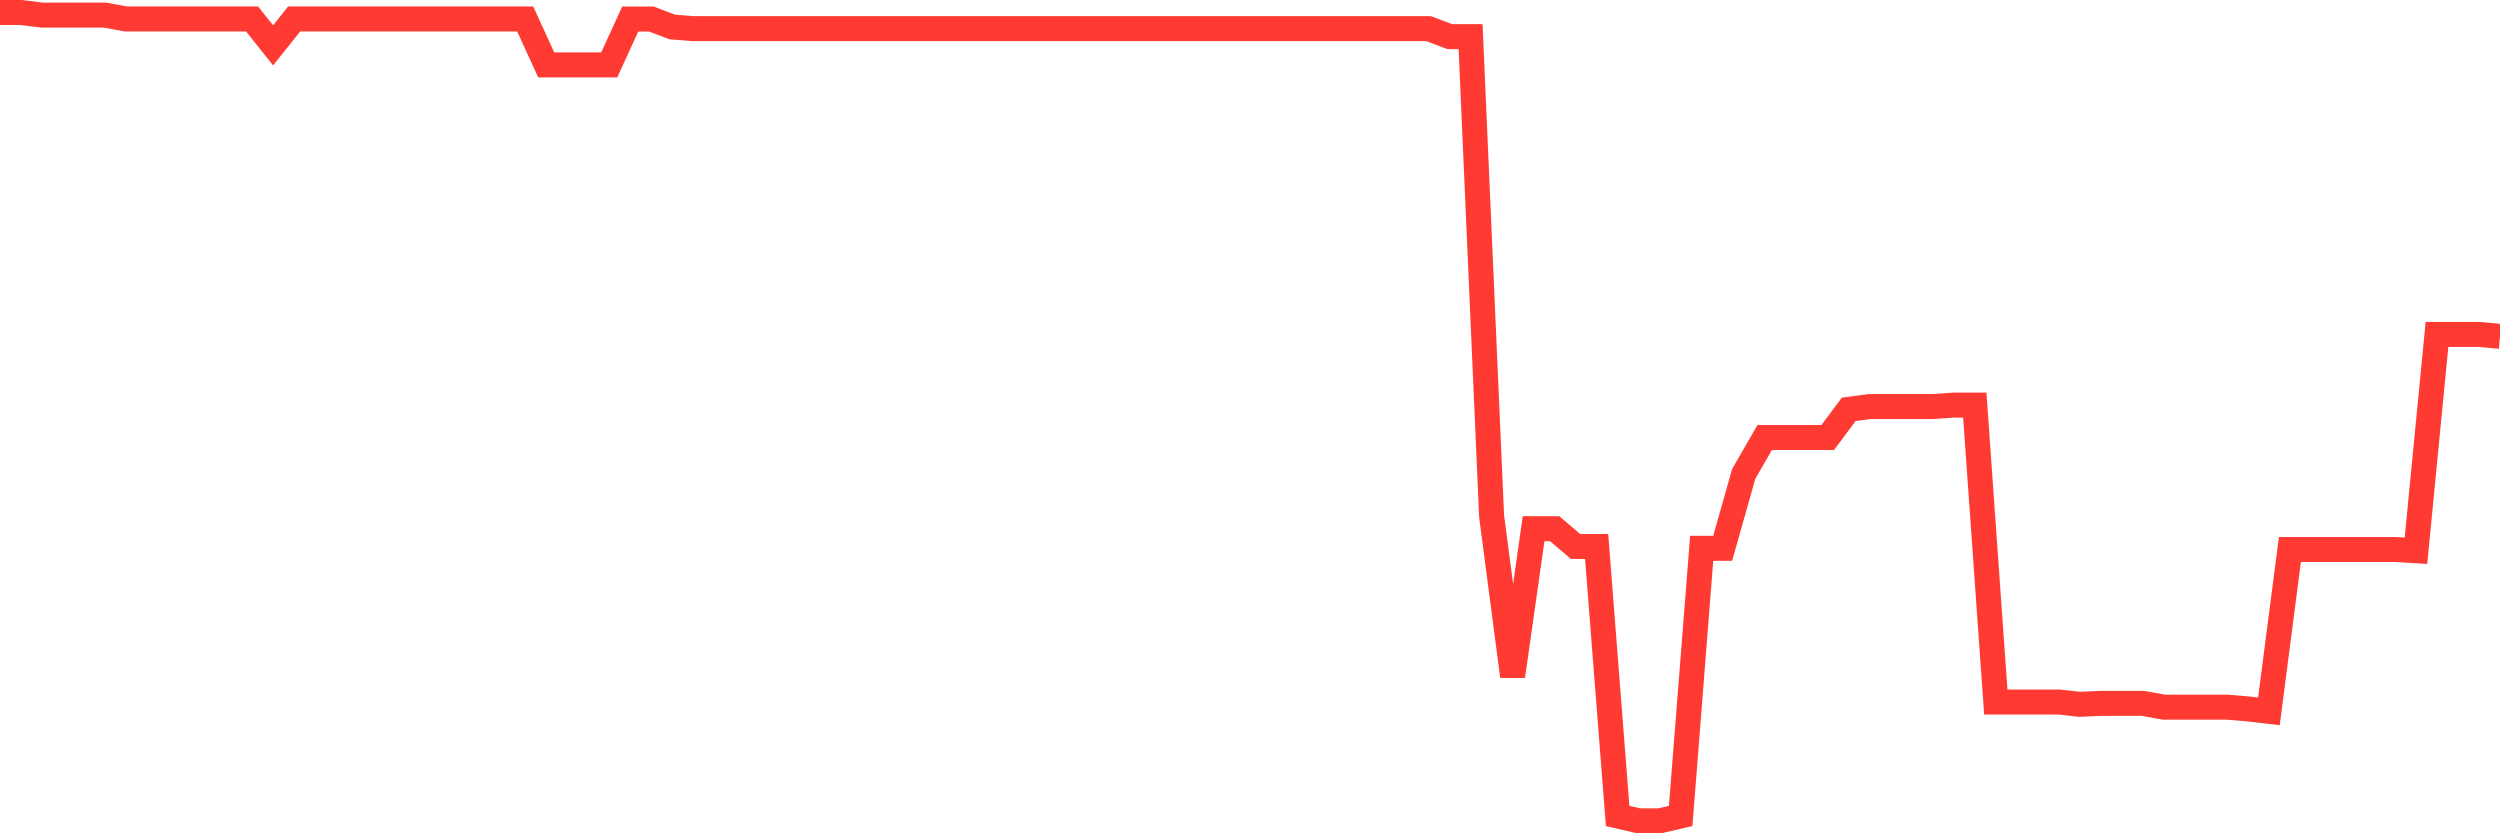 <svg
  xmlns="http://www.w3.org/2000/svg"
  xmlns:xlink="http://www.w3.org/1999/xlink"
  width="120"
  height="40"
  viewBox="0 0 120 40"
  preserveAspectRatio="none"
>
  <polyline
    points="0,0.6 1.008,0.6 2.017,0.725 3.025,0.725 4.034,0.725 5.042,0.725 6.05,0.911 7.059,0.911 8.067,0.911 9.076,0.911 10.084,0.911 11.092,0.911 12.101,0.911 13.109,2.177 14.118,0.911 15.126,0.911 16.134,0.911 17.143,0.911 18.151,0.911 19.16,0.911 20.168,0.911 21.176,0.911 22.185,0.911 23.193,0.911 24.202,0.911 25.21,0.911 26.218,3.115 27.227,3.115 28.235,3.115 29.244,3.115 30.252,0.912 31.261,0.912 32.269,1.295 33.277,1.374 34.286,1.375 35.294,1.374 36.303,1.374 37.311,1.374 38.319,1.374 39.328,1.374 40.336,1.374 41.345,1.374 42.353,1.374 43.361,1.374 44.37,1.374 45.378,1.374 46.387,1.374 47.395,1.374 48.403,1.374 49.412,1.374 50.42,1.374 51.429,1.374 52.437,1.374 53.445,1.374 54.454,1.374 55.462,1.374 56.471,1.374 57.479,1.374 58.487,1.374 59.496,1.374 60.504,1.374 61.513,1.374 62.521,1.374 63.529,1.374 64.538,1.374 65.546,1.374 66.555,1.374 67.563,1.374 68.571,1.374 69.58,1.757 70.588,1.757 71.597,24.774 72.605,32.461 73.613,25.376 74.622,25.376 75.63,26.233 76.639,26.233 77.647,39.166 78.655,39.4 79.664,39.4 80.672,39.166 81.681,26.318 82.689,26.318 83.697,22.75 84.706,21 85.714,21 86.723,21 87.731,21 88.739,19.648 89.748,19.514 90.756,19.514 91.765,19.514 92.773,19.514 93.782,19.446 94.79,19.446 95.798,33.696 96.807,33.696 97.815,33.696 98.824,33.696 99.832,33.809 100.84,33.761 101.849,33.761 102.857,33.761 103.866,33.943 104.874,33.943 105.882,33.943 106.891,33.943 107.899,34.028 108.908,34.145 109.916,26.377 110.924,26.377 111.933,26.377 112.941,26.377 113.95,26.377 114.958,26.377 115.966,26.436 116.975,16.053 117.983,16.053 118.992,16.053 120,16.144"
    fill="none"
    stroke="#ff3a33"
    stroke-width="1.2"
  >
  </polyline>
</svg>